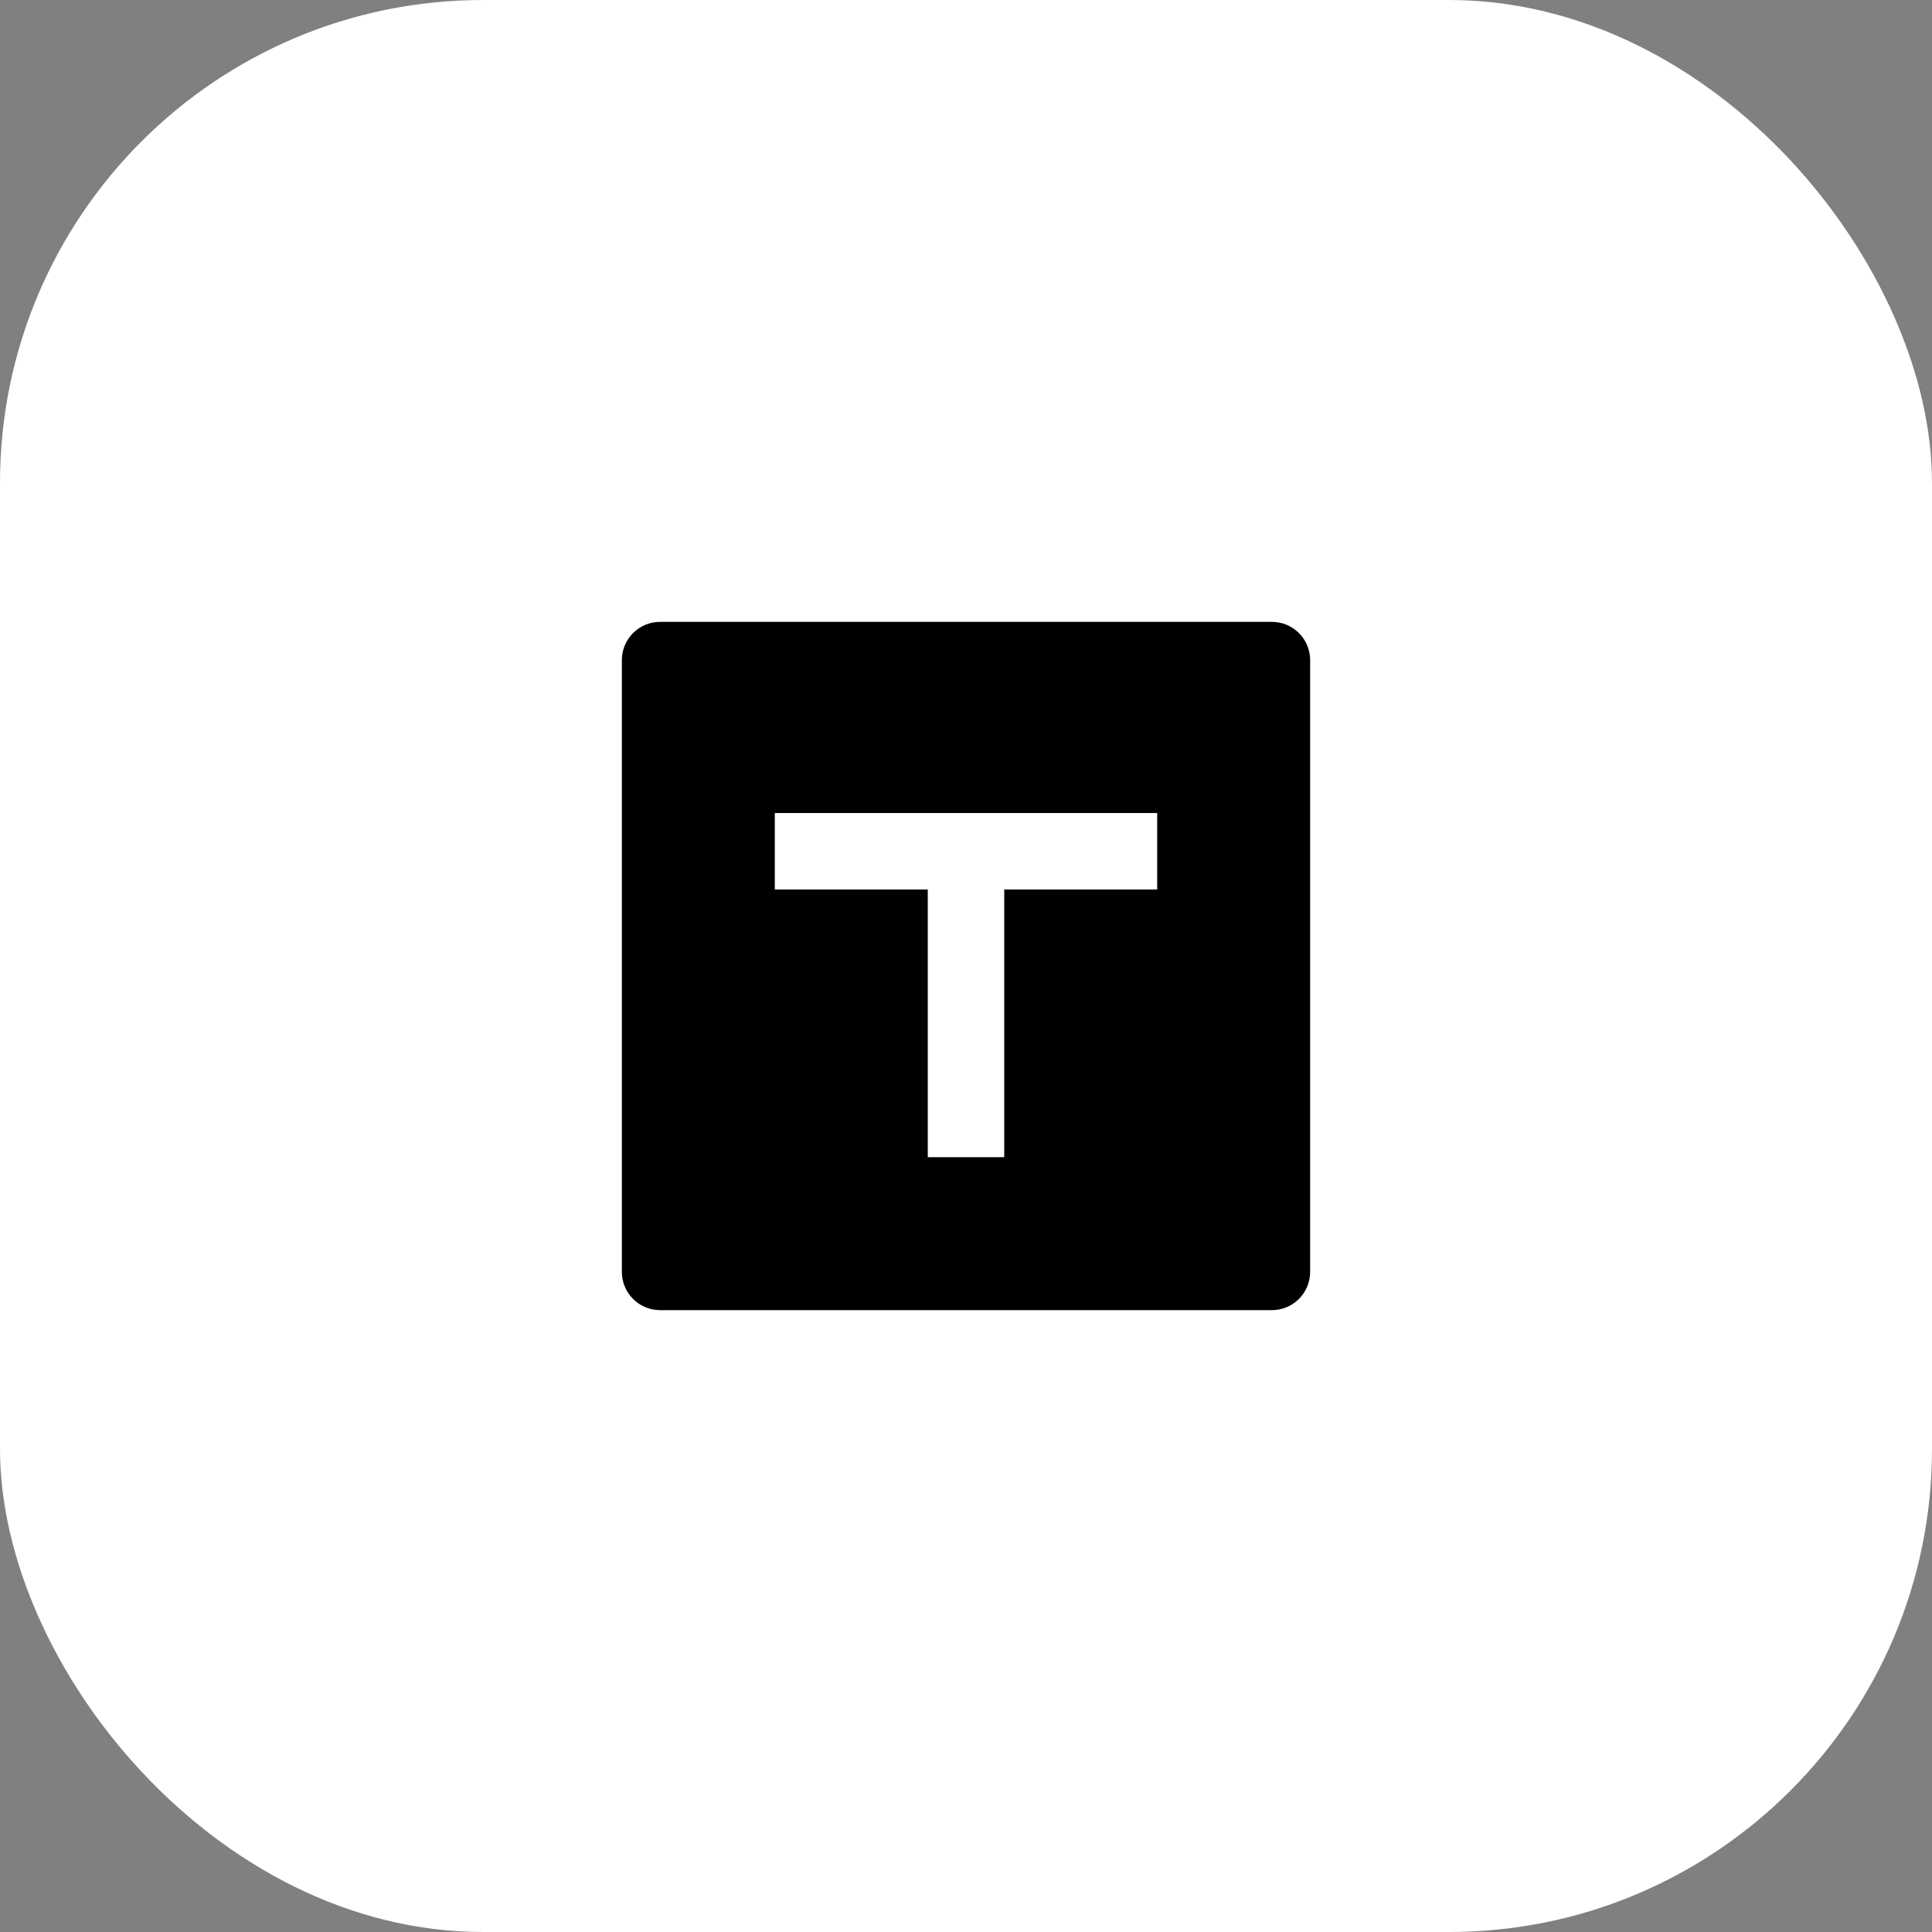 <svg width="80" height="80" viewBox="0 0 80 80" fill="none" xmlns="http://www.w3.org/2000/svg">
<rect x="0" y="0" width="80" height="80" fill="#808080" stroke="none"/>
<rect width="80" height="80" rx="20" fill="white"/>
<path d="M47.917 33.667H32.083V36.833H38.417V47.917H41.583V36.833H47.917V33.667ZM27.333 25.75H52.667C53.541 25.75 54.25 26.459 54.25 27.333V52.667C54.25 53.541 53.541 54.25 52.667 54.25H27.333C26.459 54.25 25.75 53.541 25.75 52.667V27.333C25.75 26.459 26.459 25.75 27.333 25.75Z" fill="black"/>
</svg>
